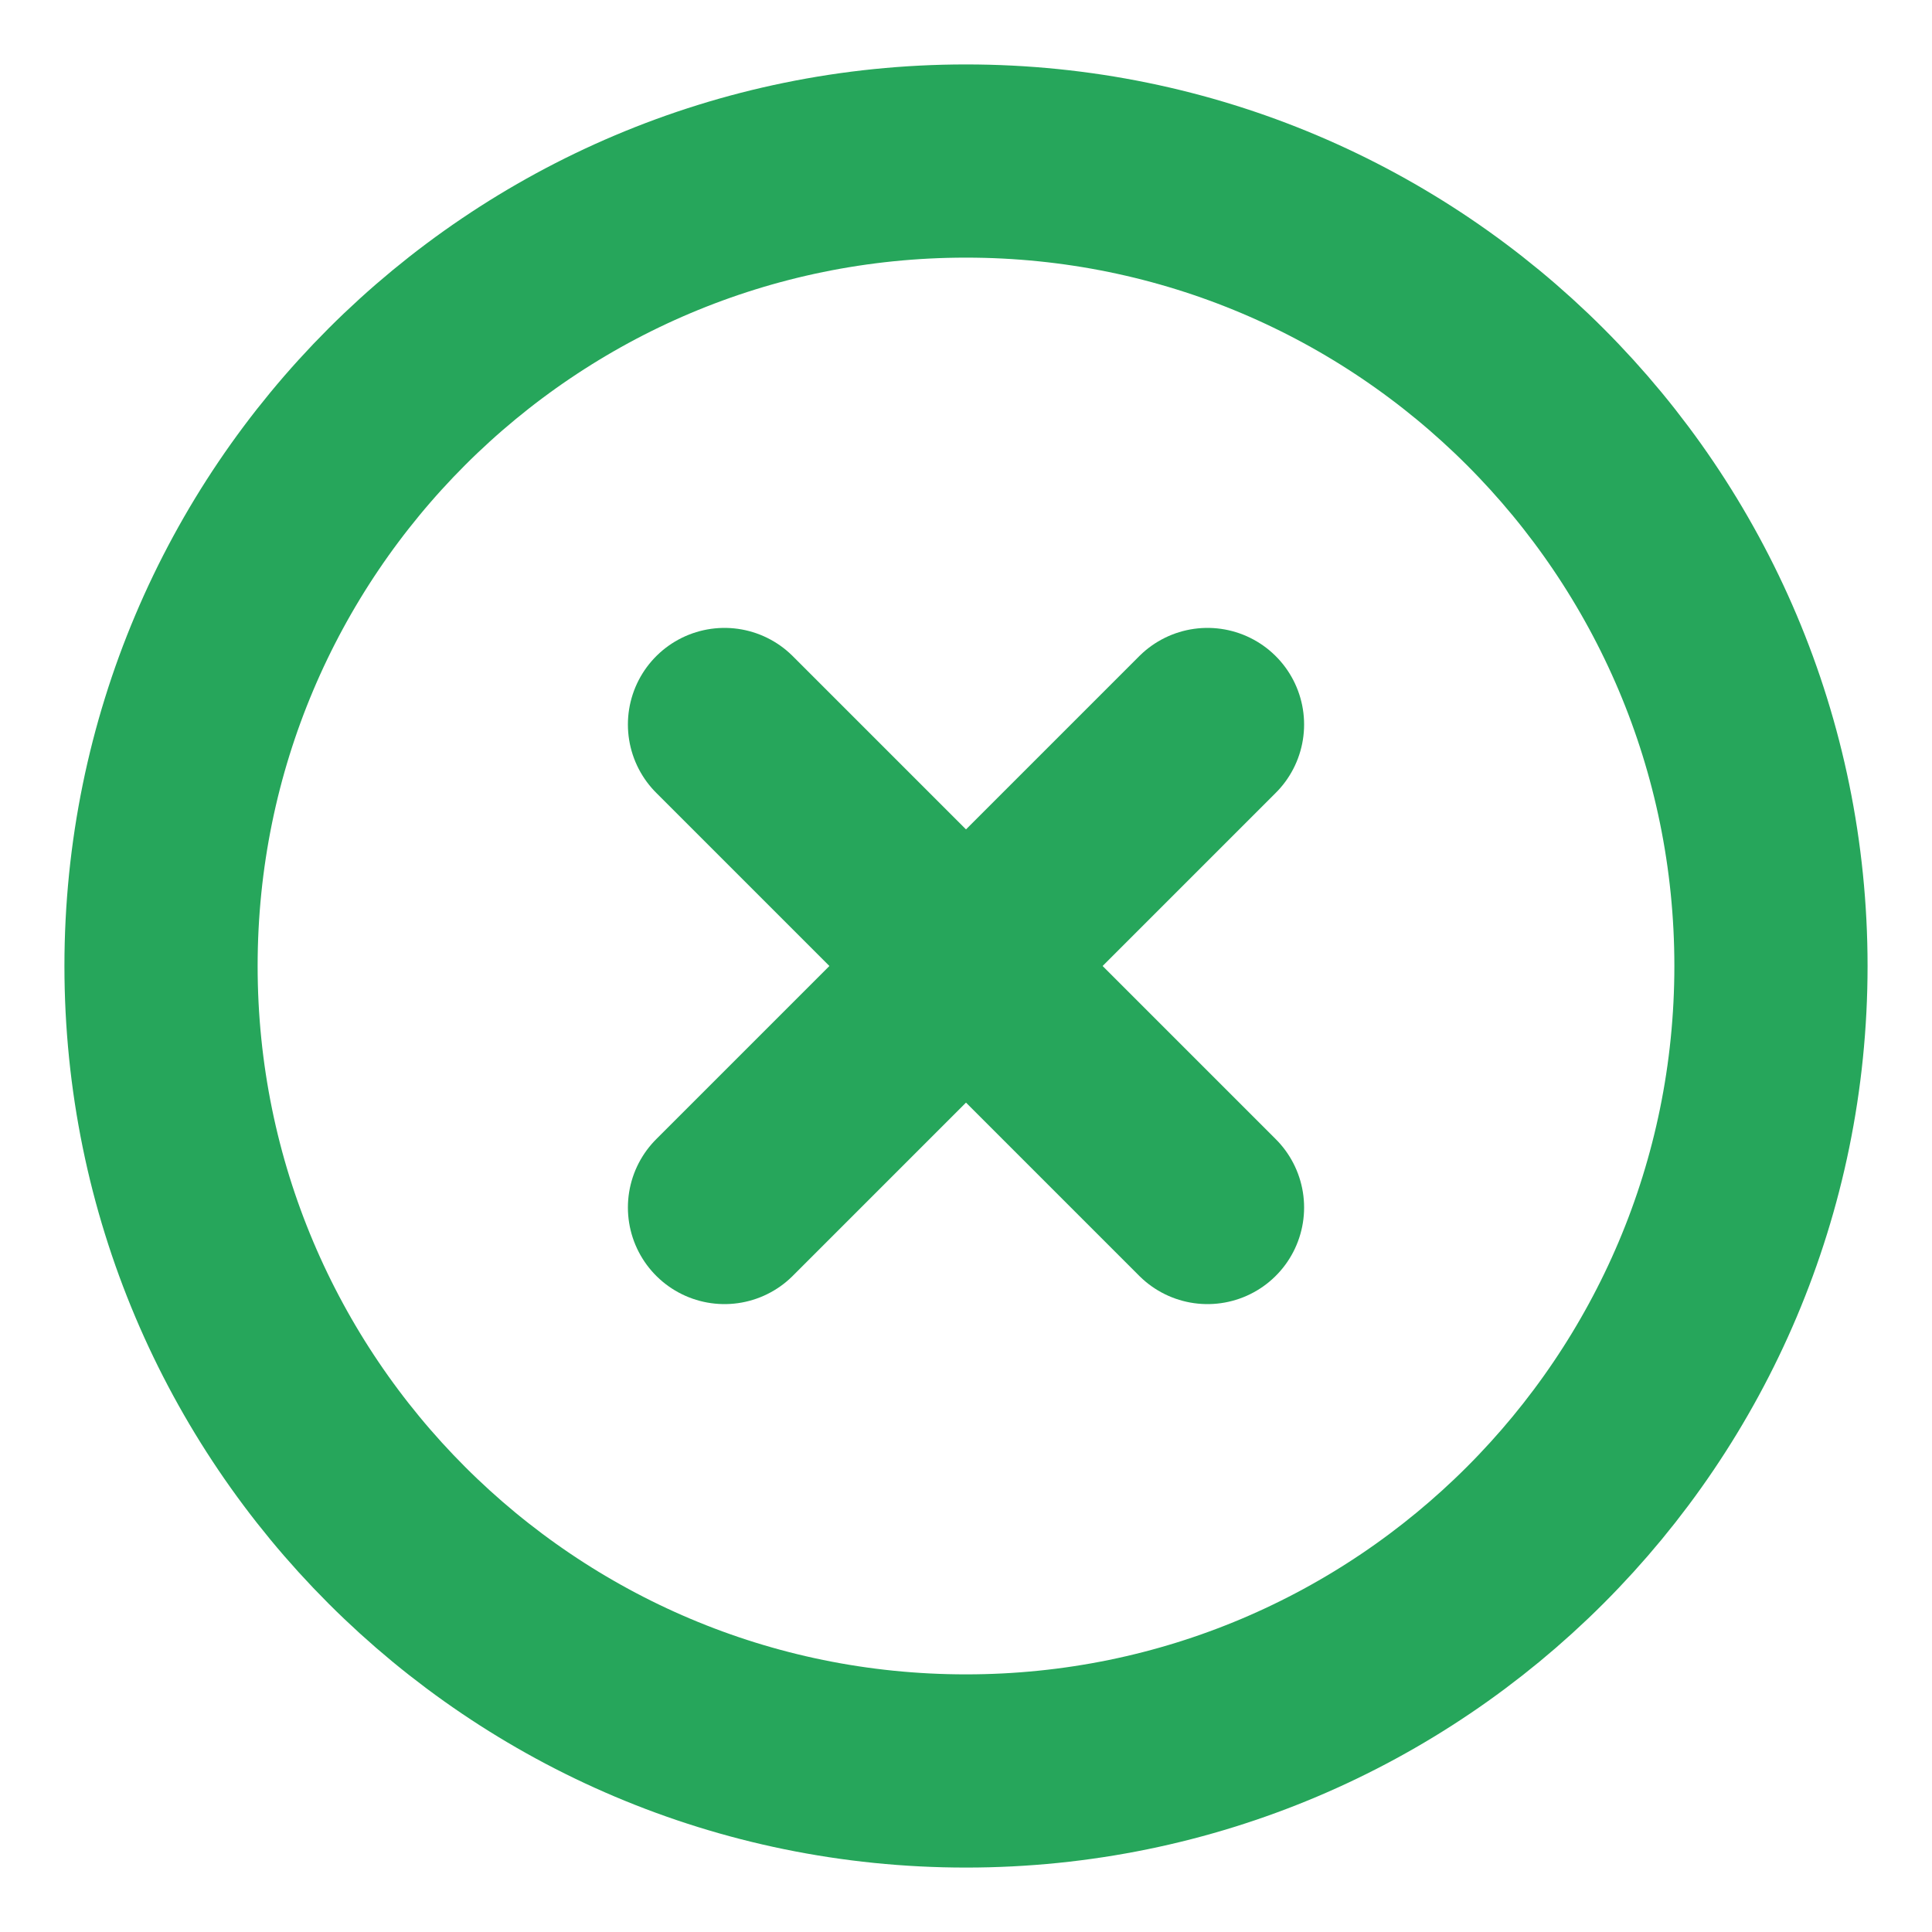 <svg width="20" height="20" viewBox="0 0 20 20" fill="none" xmlns="http://www.w3.org/2000/svg">
<g clip-path="url(#clip0_95_32)">
<path d="M10 18.333C14.602 18.333 18.333 14.602 18.333 10C18.333 5.398 14.602 1.667 10 1.667C5.397 1.667 1.667 5.398 1.667 10C1.667 14.602 5.397 18.333 10 18.333Z" stroke="#26A65B" stroke-width="2" stroke-linecap="round" stroke-linejoin="round"/>
<path d="M12.5 7.5L7.5 12.5" stroke="#26A65B" stroke-width="2" stroke-linecap="round" stroke-linejoin="round"/>
<path d="M7.5 7.5L12.5 12.5" stroke="#26A65B" stroke-width="2" stroke-linecap="round" stroke-linejoin="round"/>
</g>
<defs>
<clipPath id="clip0_95_32">
<rect width="20" height="20" fill="white"/>
</clipPath>
</defs>
</svg>
